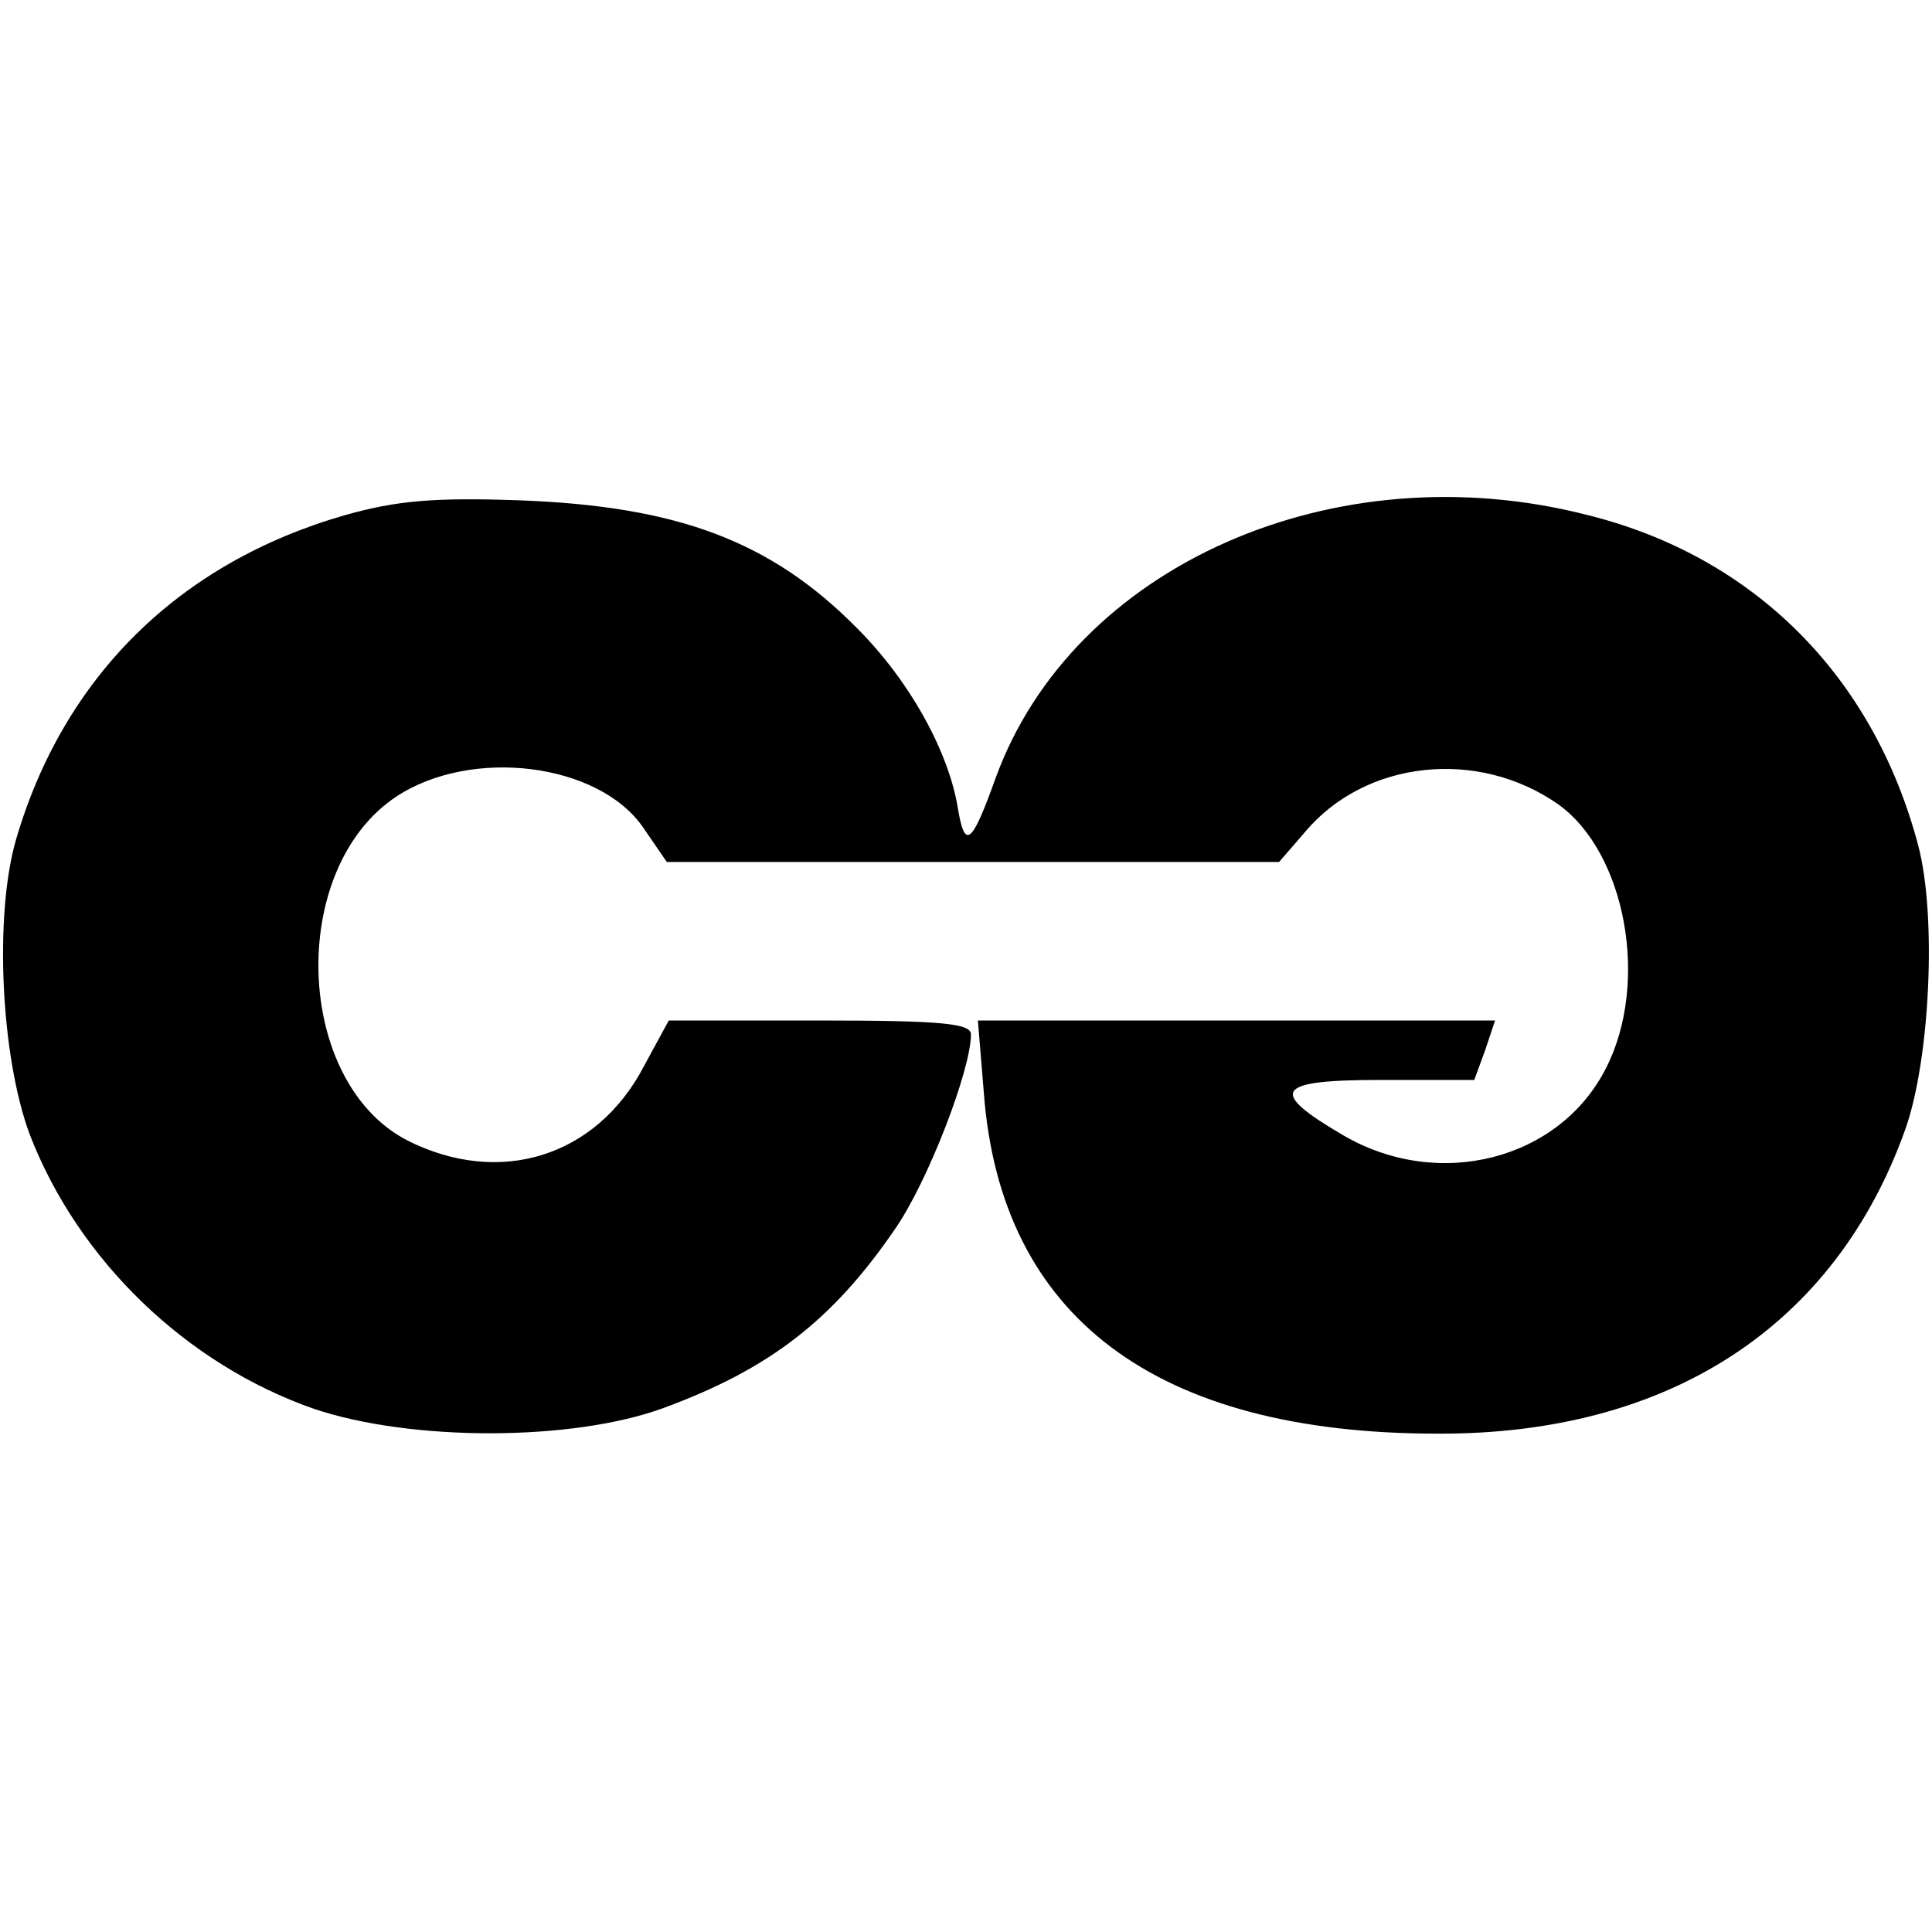 <?xml version="1.0" standalone="no"?>
<!DOCTYPE svg PUBLIC "-//W3C//DTD SVG 20010904//EN"
 "http://www.w3.org/TR/2001/REC-SVG-20010904/DTD/svg10.dtd">
<svg version="1.0" xmlns="http://www.w3.org/2000/svg"
 width="195pt" height="195pt" viewBox="0 0 195 195"
 preserveAspectRatio="xMidYMid meet">
<g transform="translate(0,195) scale(0.1,-0.1)"
fill="#000000" stroke="none">
<path d="M348 1430 c-167 -48 -284 -163 -332 -328 -22 -77 -15 -219 14 -297
49 -127 158 -232 287 -277 98 -33 261 -33 353 1 106 39 170 88 233 180 33 47
77 161 77 197 0 11 -29 14 -153 14 l-152 0 -25 -46 c-48 -92 -146 -122 -239
-75 -114 59 -121 274 -11 347 76 50 204 34 249 -31 l24 -35 309 0 309 0 26 30
c61 73 175 85 256 28 68 -49 92 -180 48 -266 -47 -93 -169 -124 -265 -68 -77
45 -69 56 38 56 l94 0 11 30 10 30 -261 0 -261 0 6 -73 c17 -226 173 -344 458
-344 233 -1 401 108 472 307 25 70 32 216 13 287 -45 170 -165 291 -333 333
-256 66 -520 -51 -598 -265 -24 -67 -31 -73 -38 -32 -9 58 -49 130 -102 183
-87 88 -181 123 -340 129 -86 3 -124 0 -177 -15z"/>
</g>
</svg>
